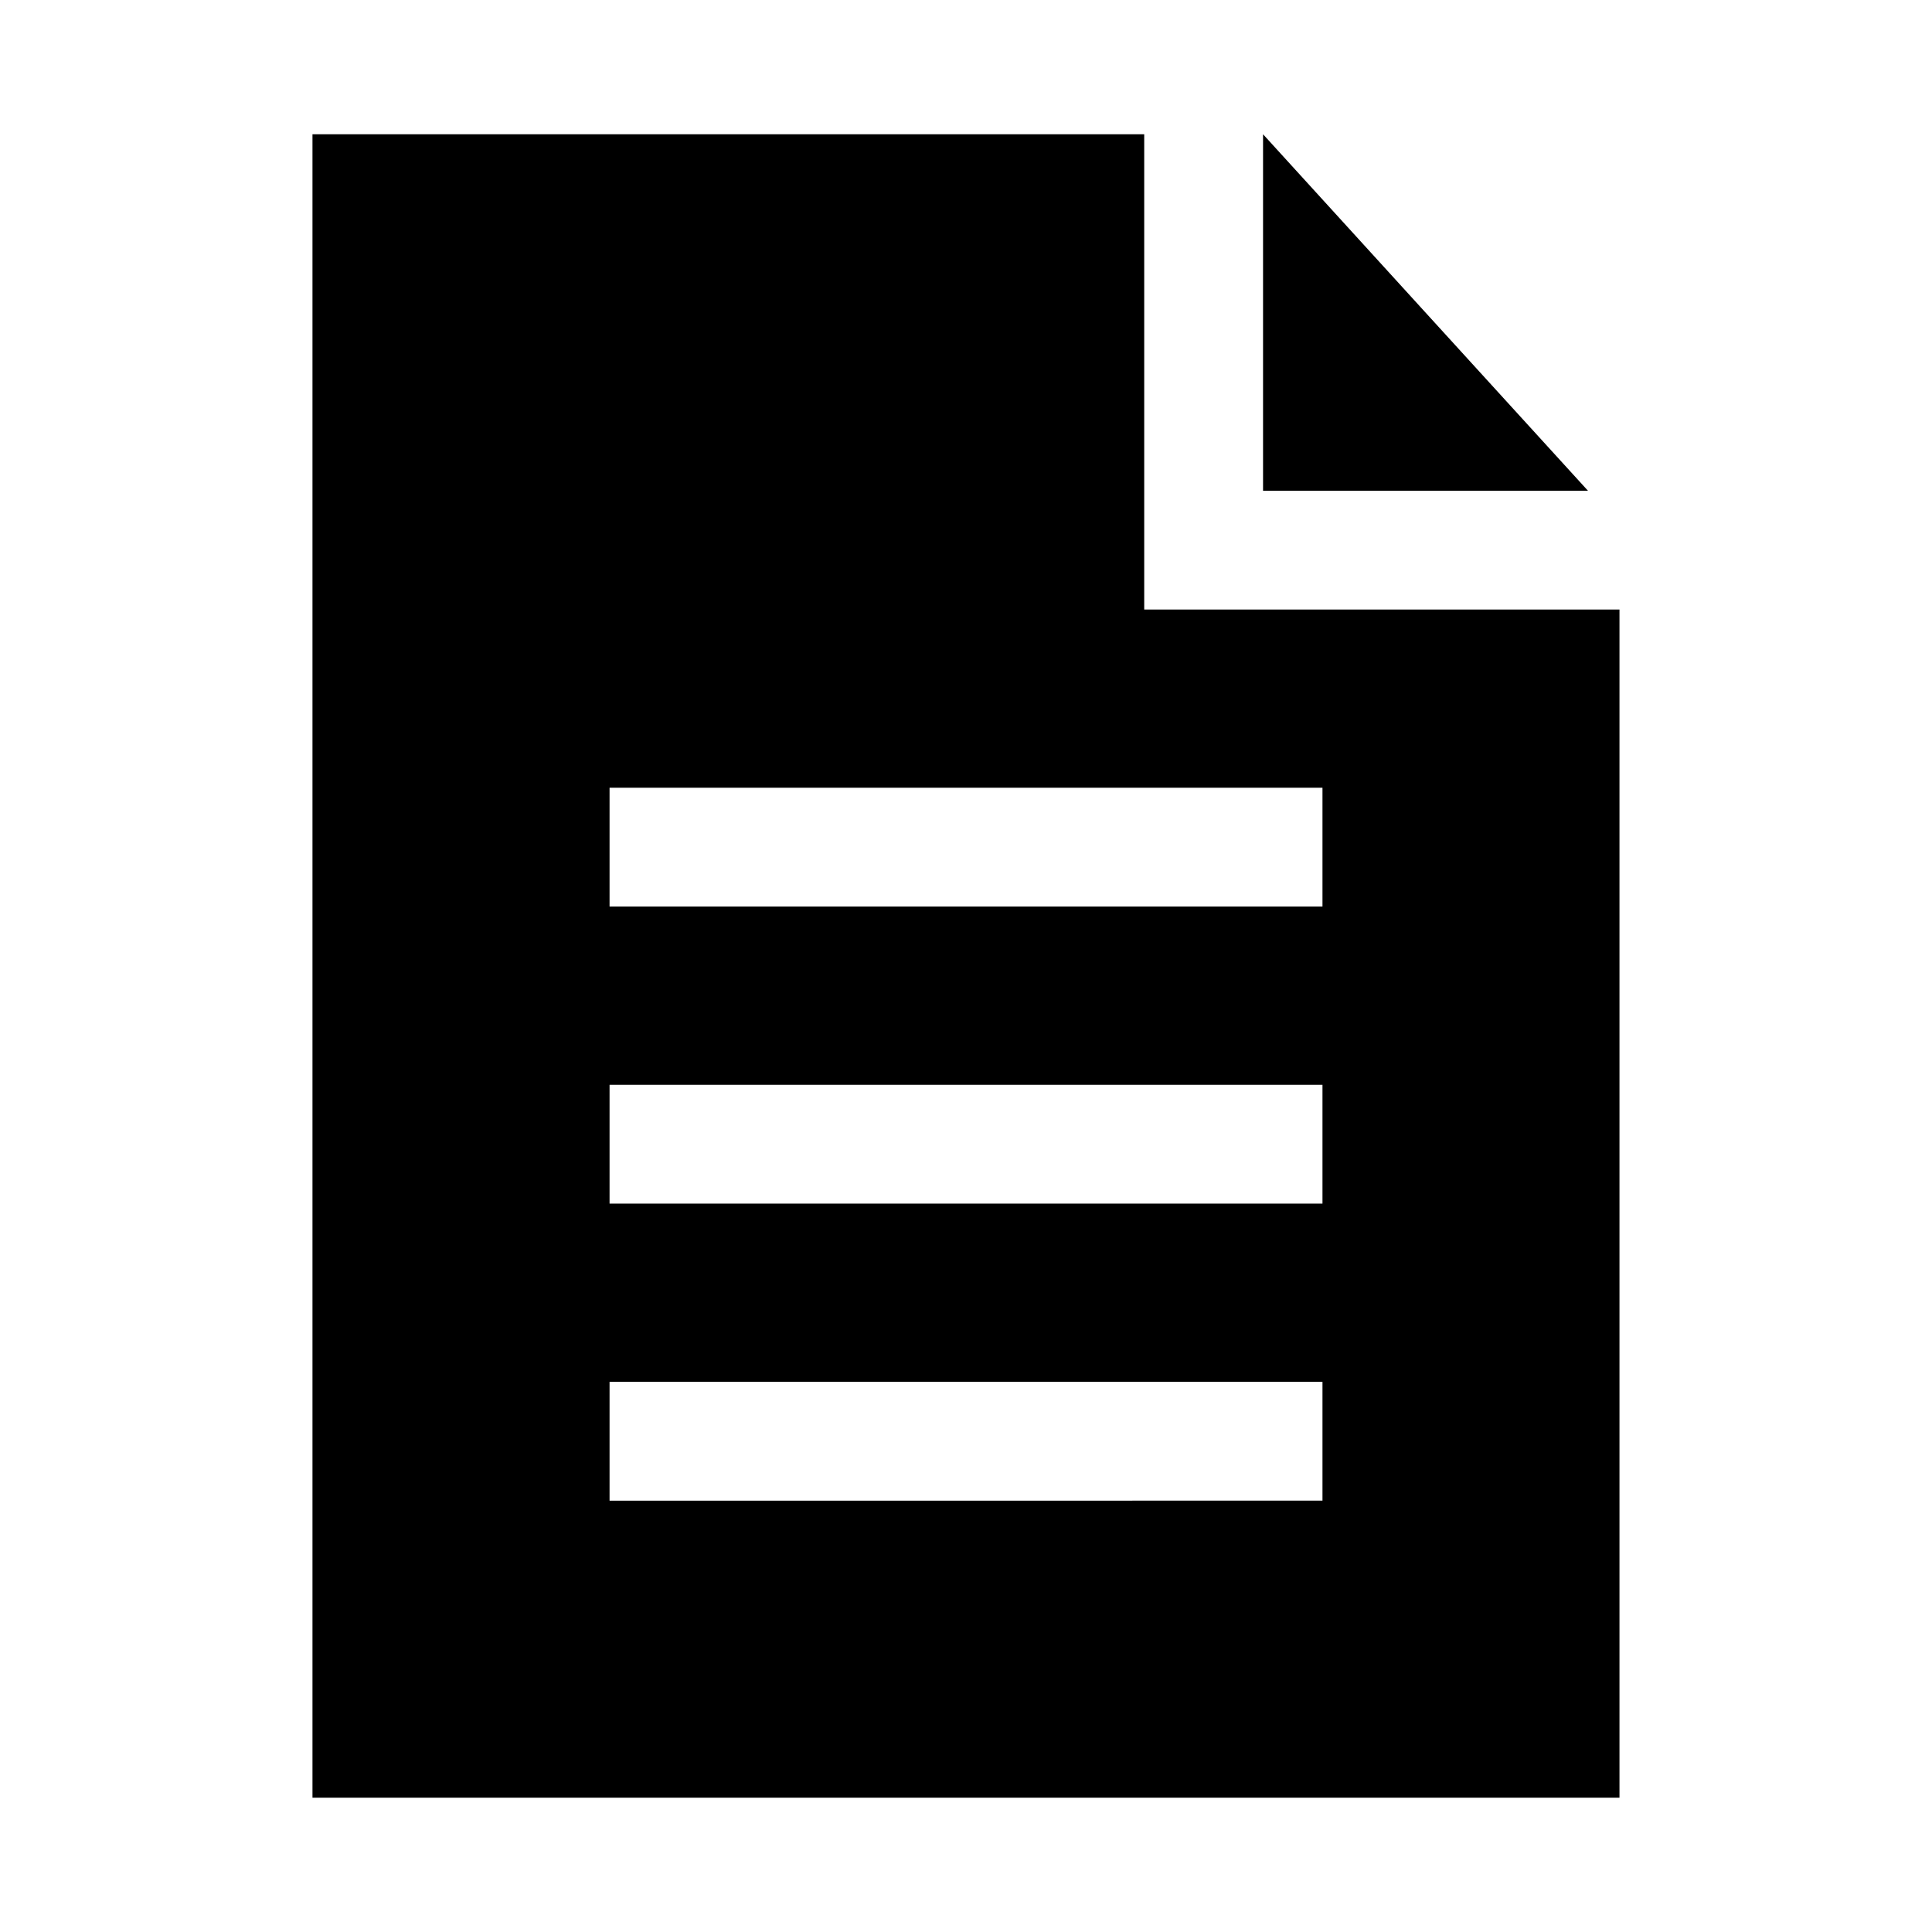 <?xml version="1.0" encoding="UTF-8"?>
<!-- Uploaded to: ICON Repo, www.svgrepo.com, Generator: ICON Repo Mixer Tools -->
<svg fill="#000000" width="800px" height="800px" version="1.1" viewBox="144 144 512 512" xmlns="http://www.w3.org/2000/svg">
 <path d="m226.81 179.58v440.83h346.37v-314.88h-125.95v-125.95zm251.91 0v94.465h86.102c-28.688-31.488-57.453-62.992-86.102-94.465zm-173.18 173.18h188.93v31.488h-188.93zm0 78.719h188.93v31.488l-188.93 0.004zm0 78.719h188.93v31.488l-188.93 0.004z"/>
</svg>